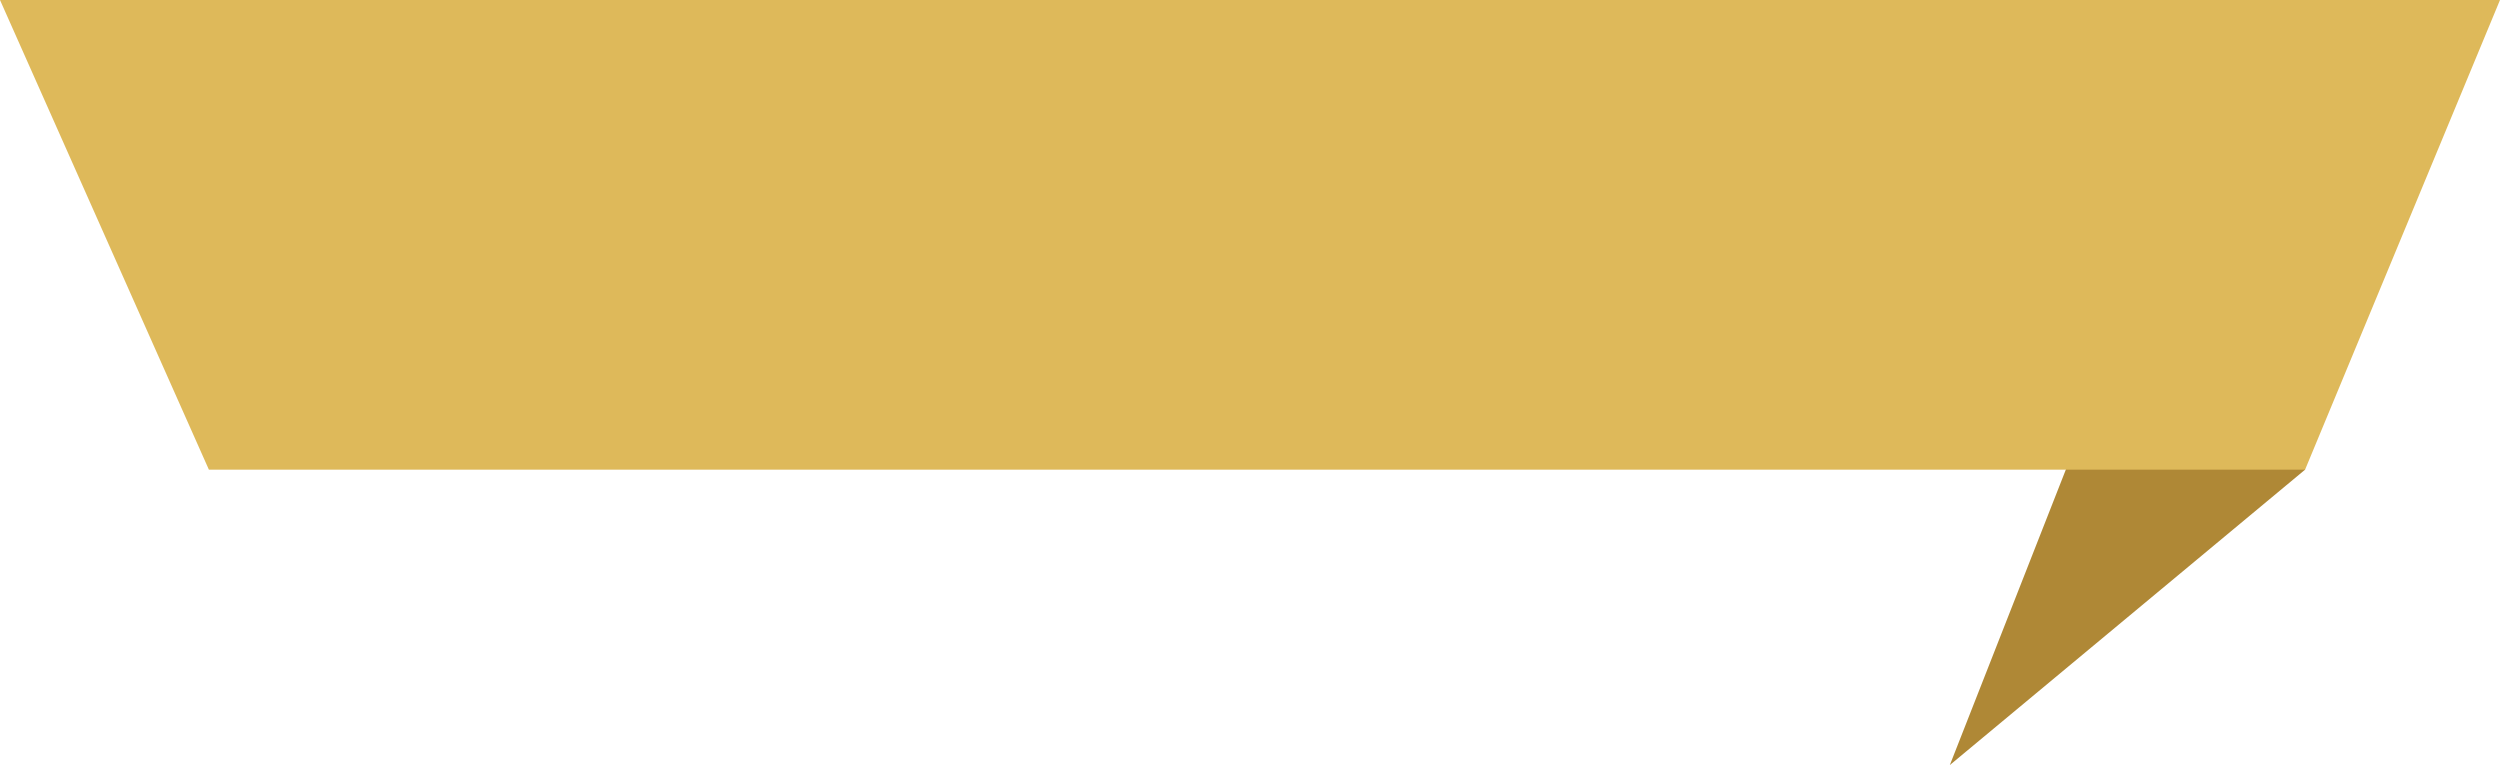 <?xml version="1.0" encoding="UTF-8" standalone="no"?><svg xmlns="http://www.w3.org/2000/svg" xmlns:xlink="http://www.w3.org/1999/xlink" fill="#000000" height="115" preserveAspectRatio="xMidYMid meet" version="1" viewBox="0.0 0.0 375.8 115.0" width="375.8" zoomAndPan="magnify"><g id="change1_1"><path d="M330.6 19.5L293.1 115 346.5 70.6z" fill="#af8836"/></g><g id="change2_1"><path d="M0 0L31.4 70.6 346.5 70.6 375.8 0z" fill="#deb95a"/></g></svg>